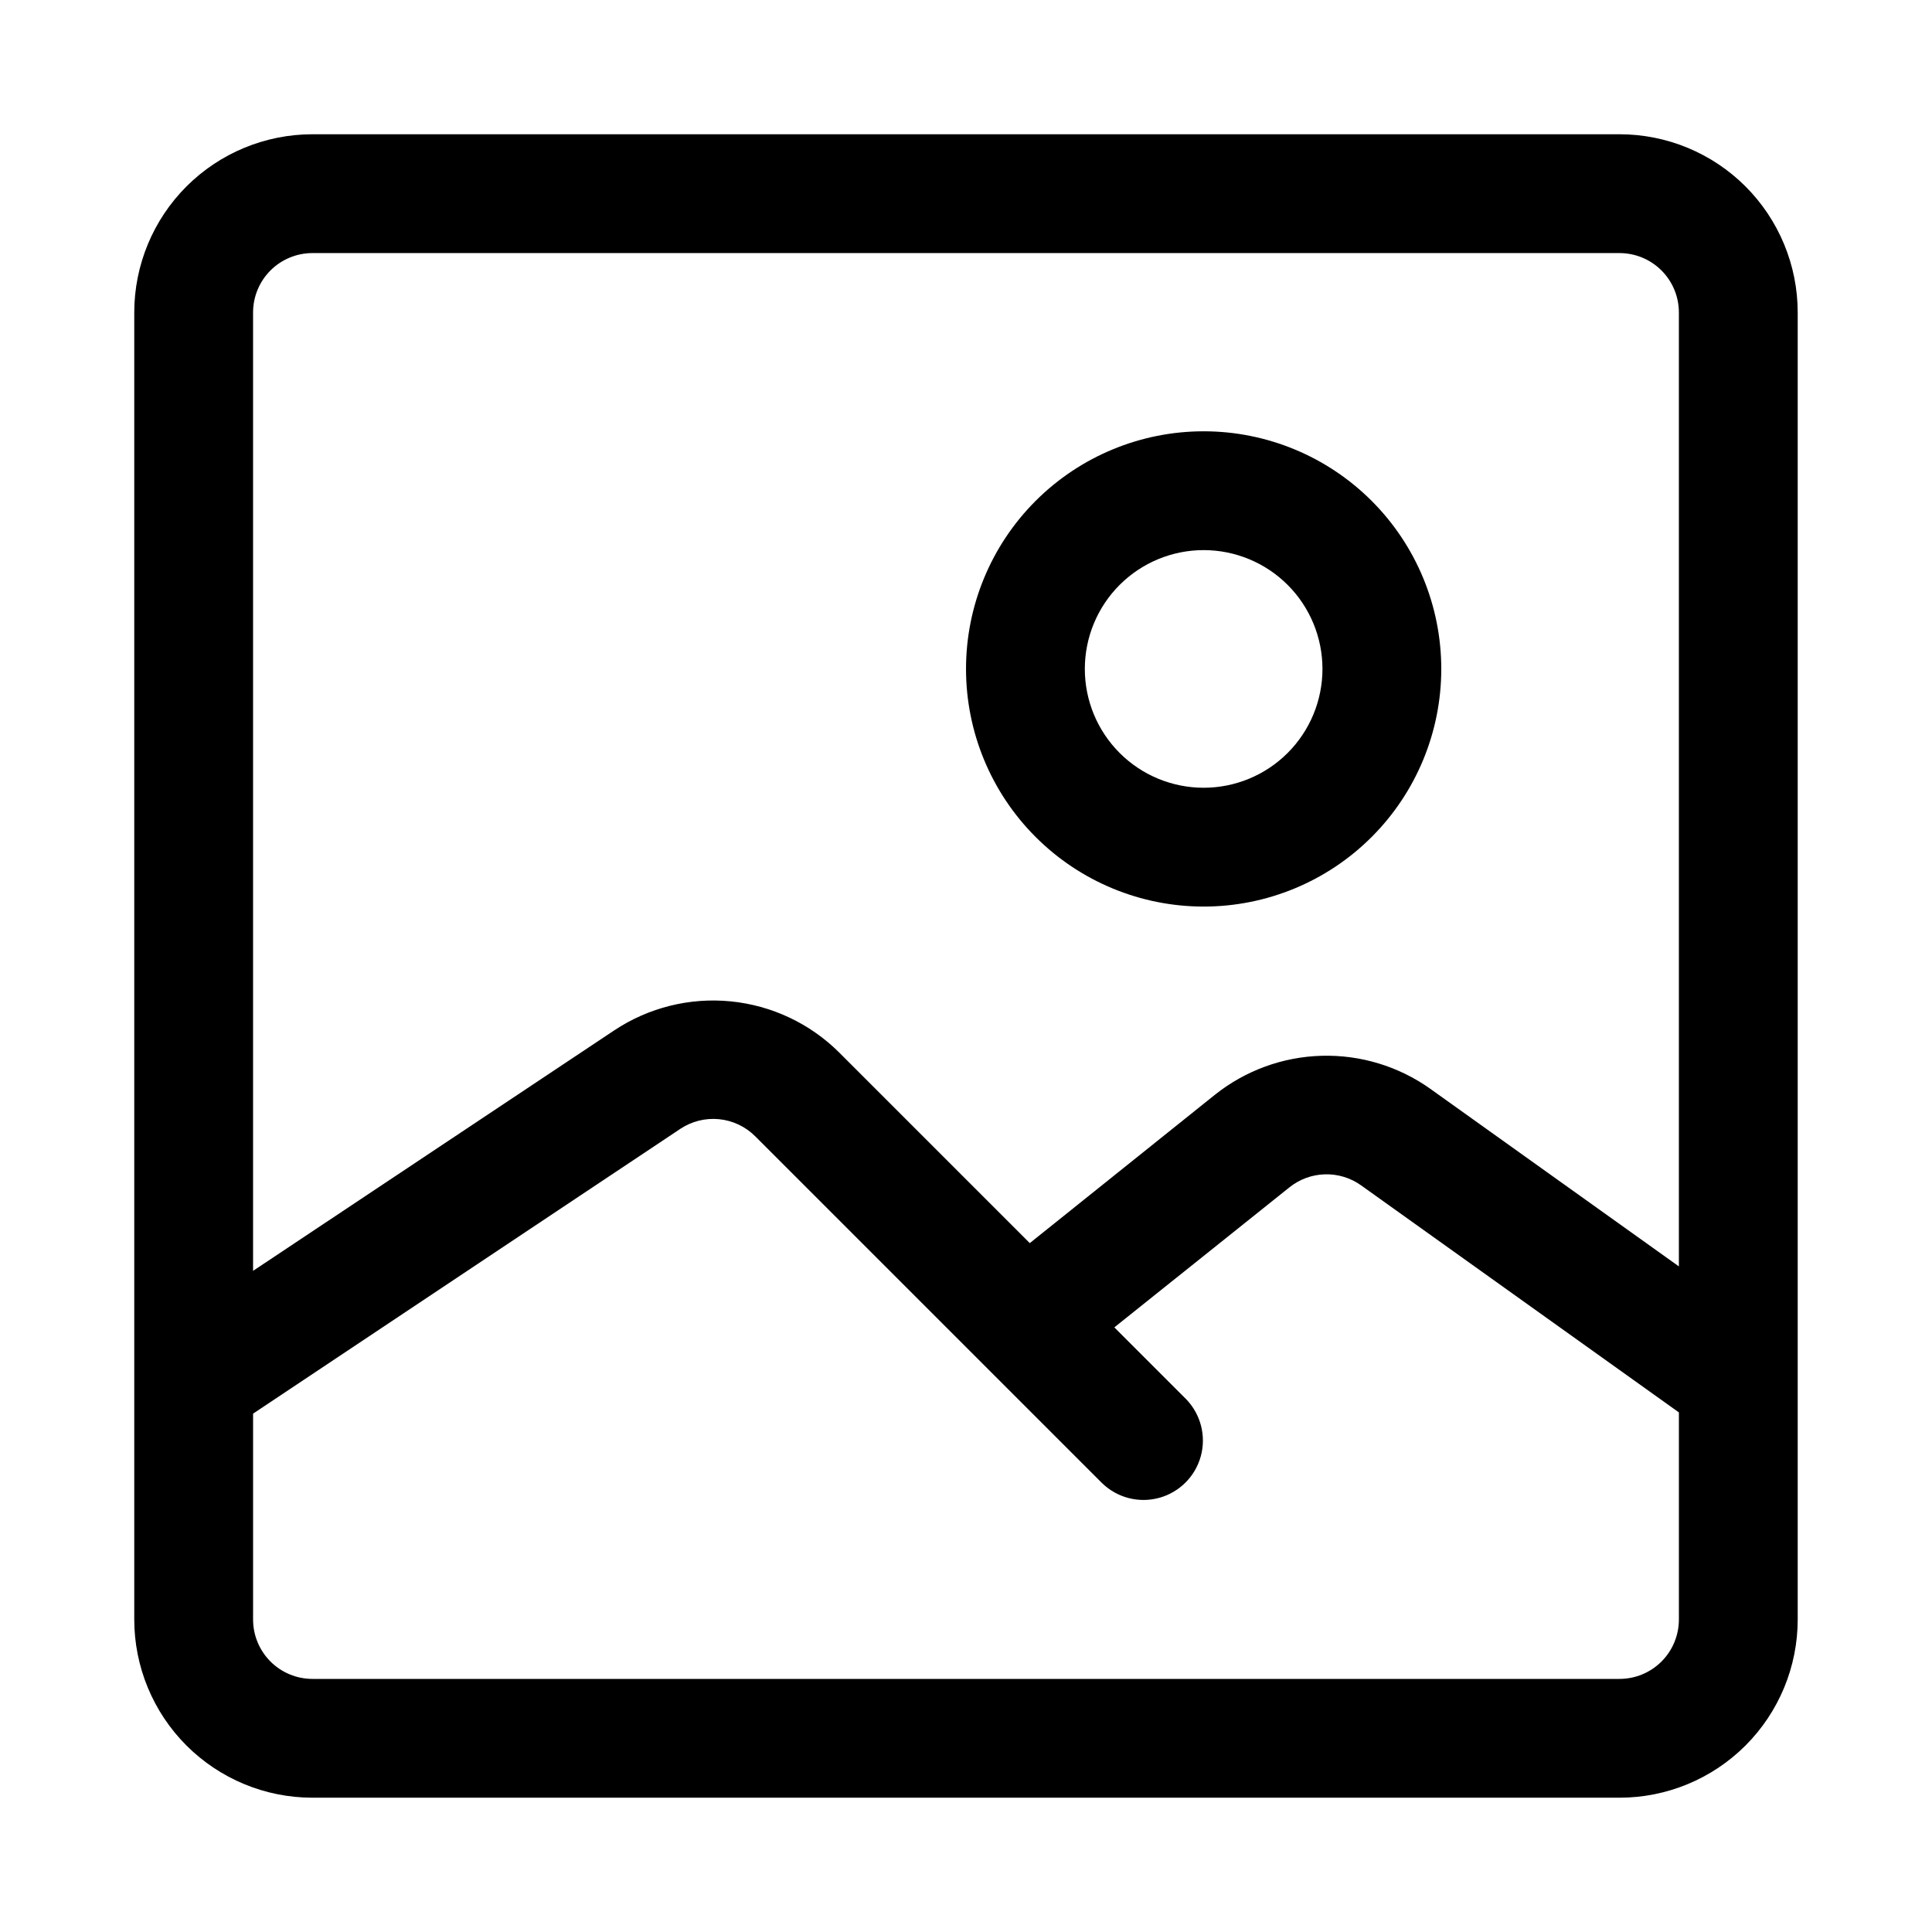 <?xml version="1.0" encoding="UTF-8"?>
<!-- The Best Svg Icon site in the world: iconSvg.co, Visit us! https://iconsvg.co -->
<svg fill="#000000" width="800px" height="800px" version="1.1" viewBox="144 144 512 512" xmlns="http://www.w3.org/2000/svg">
 <g>
  <path d="m573.18 179.58h-346.37c-12.523 0-24.539 4.977-33.398 13.832-8.855 8.859-13.832 20.875-13.832 33.398v346.37c0 12.527 4.977 24.539 13.832 33.398 8.859 8.855 20.875 13.832 33.398 13.832h346.37c12.527 0 24.539-4.977 33.398-13.832 8.855-8.859 13.832-20.871 13.832-33.398v-346.37c0-12.523-4.977-24.539-13.832-33.398-8.859-8.855-20.871-13.832-33.398-13.832zm-346.37 31.488h346.37c4.176 0 8.18 1.66 11.133 4.609 2.953 2.953 4.609 6.957 4.609 11.133v252.8l-65.938-47.105h0.004c-8.387-5.941-18.473-8.996-28.746-8.711-10.27 0.281-20.172 3.891-28.219 10.285l-49.121 39.359-50.508-50.508h0.004c-7.734-7.695-17.891-12.484-28.75-13.559-10.855-1.07-21.75 1.637-30.844 7.672l-95.738 63.746v-253.98c0-4.176 1.66-8.18 4.609-11.133 2.953-2.949 6.957-4.609 11.133-4.609zm346.37 377.86h-346.37c-4.176 0-8.18-1.656-11.133-4.609-2.949-2.953-4.609-6.957-4.609-11.133v-54.555l113.2-75.461c3.027-2.019 6.66-2.93 10.285-2.574 3.621 0.355 7.008 1.957 9.582 4.527l91.961 91.961h0.004c3.996 3.863 9.738 5.328 15.098 3.859 5.363-1.469 9.551-5.66 11.023-11.02 1.469-5.363 0-11.102-3.859-15.102l-19.051-19.051 46.398-37.109c2.672-2.144 5.977-3.356 9.402-3.453 3.426-0.098 6.793 0.93 9.582 2.918l84.23 60.176v54.883c0 4.176-1.656 8.18-4.609 11.133s-6.957 4.609-11.133 4.609z"/>
  <path d="m462.98 384.25c16.699 0 32.719-6.633 44.527-18.445 11.812-11.809 18.445-27.828 18.445-44.531s-6.633-32.719-18.445-44.531c-11.809-11.809-27.828-18.445-44.527-18.445-16.703 0-32.723 6.637-44.531 18.445-11.812 11.812-18.445 27.828-18.445 44.531s6.633 32.723 18.445 44.531c11.809 11.812 27.828 18.445 44.531 18.445zm0-94.465c8.348 0 16.359 3.32 22.262 9.223 5.906 5.906 9.223 13.914 9.223 22.266 0 8.352-3.316 16.359-9.223 22.266-5.902 5.906-13.914 9.223-22.262 9.223-8.352 0-16.363-3.316-22.266-9.223-5.906-5.906-9.223-13.914-9.223-22.266 0-8.352 3.316-16.359 9.223-22.266 5.902-5.902 13.914-9.223 22.266-9.223z"/>
 </g>
</svg>